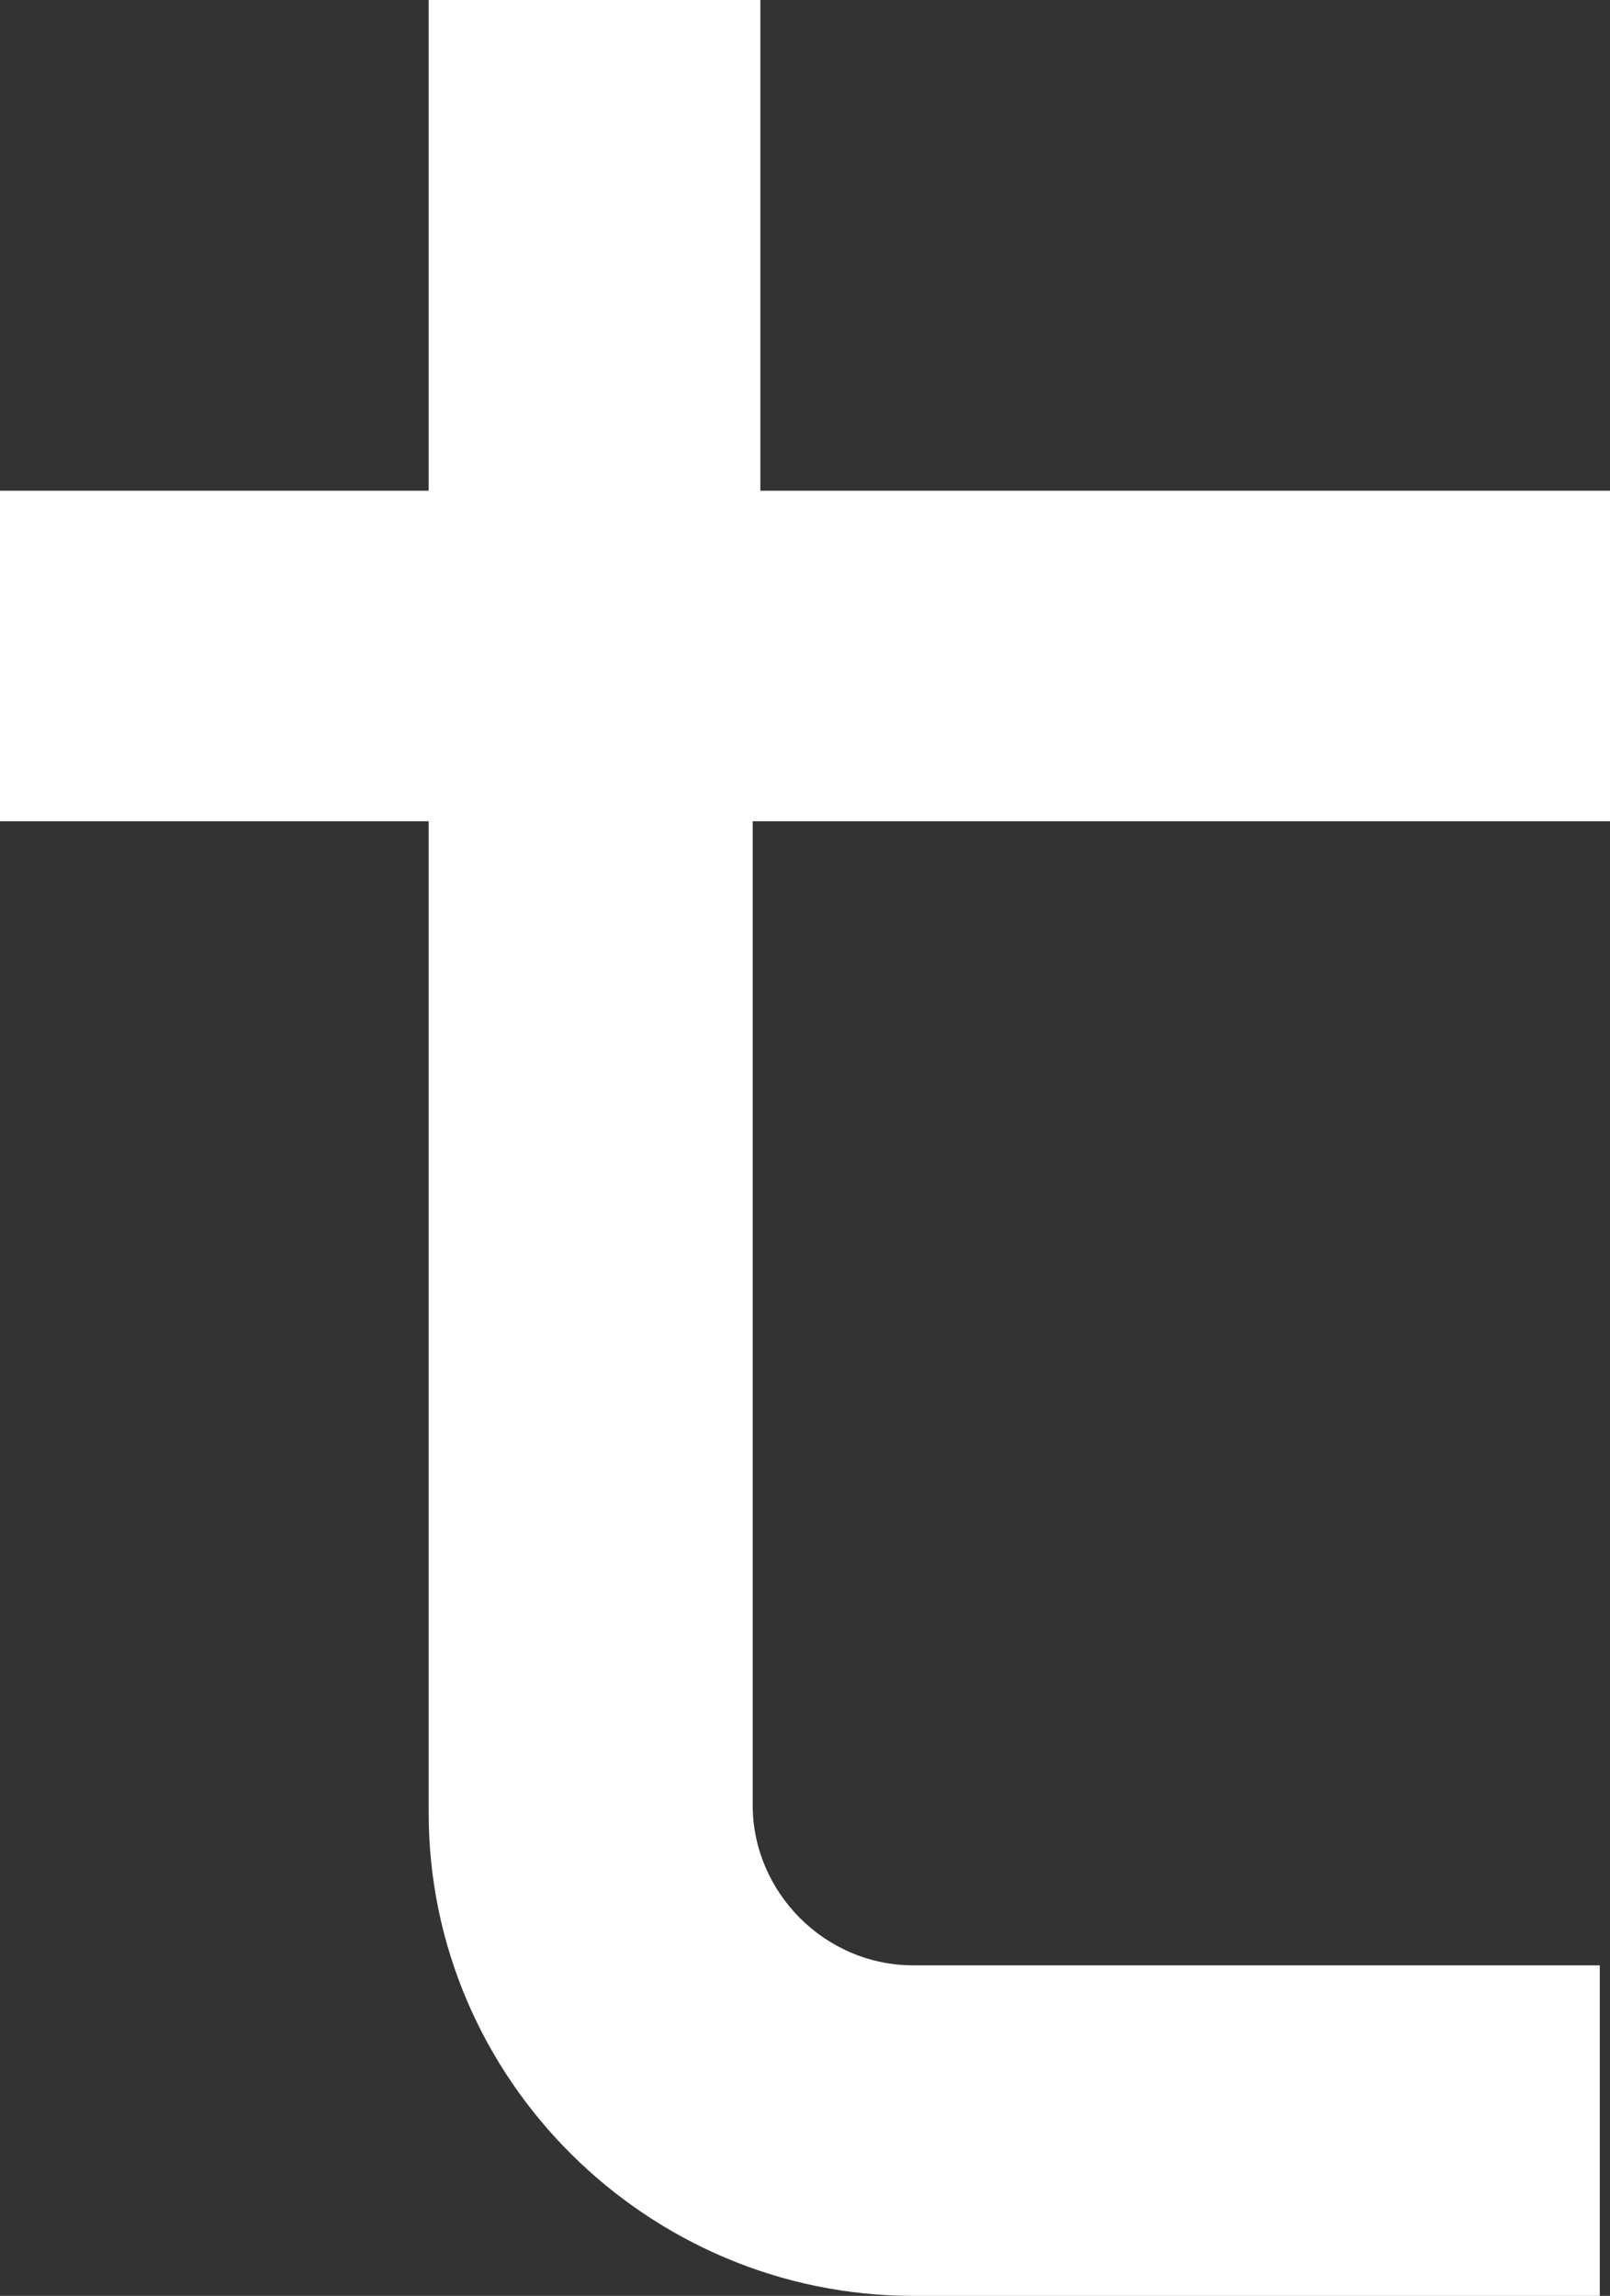 <svg width="47" height="67" fill="none" xmlns="http://www.w3.org/2000/svg"><rect width="100%" height="100%" fill="#333333" stroke="none"/><path d="M22.197 0h-9.683v14.32H0v9.646h12.514v28.937c0 7.79 6.405 14.097 14.152 14.097h20.036v-9.646H26.666c-2.607 0-4.693-2.151-4.693-4.674V23.966H47V14.32H22.197V0z" fill="#fff"/></svg>